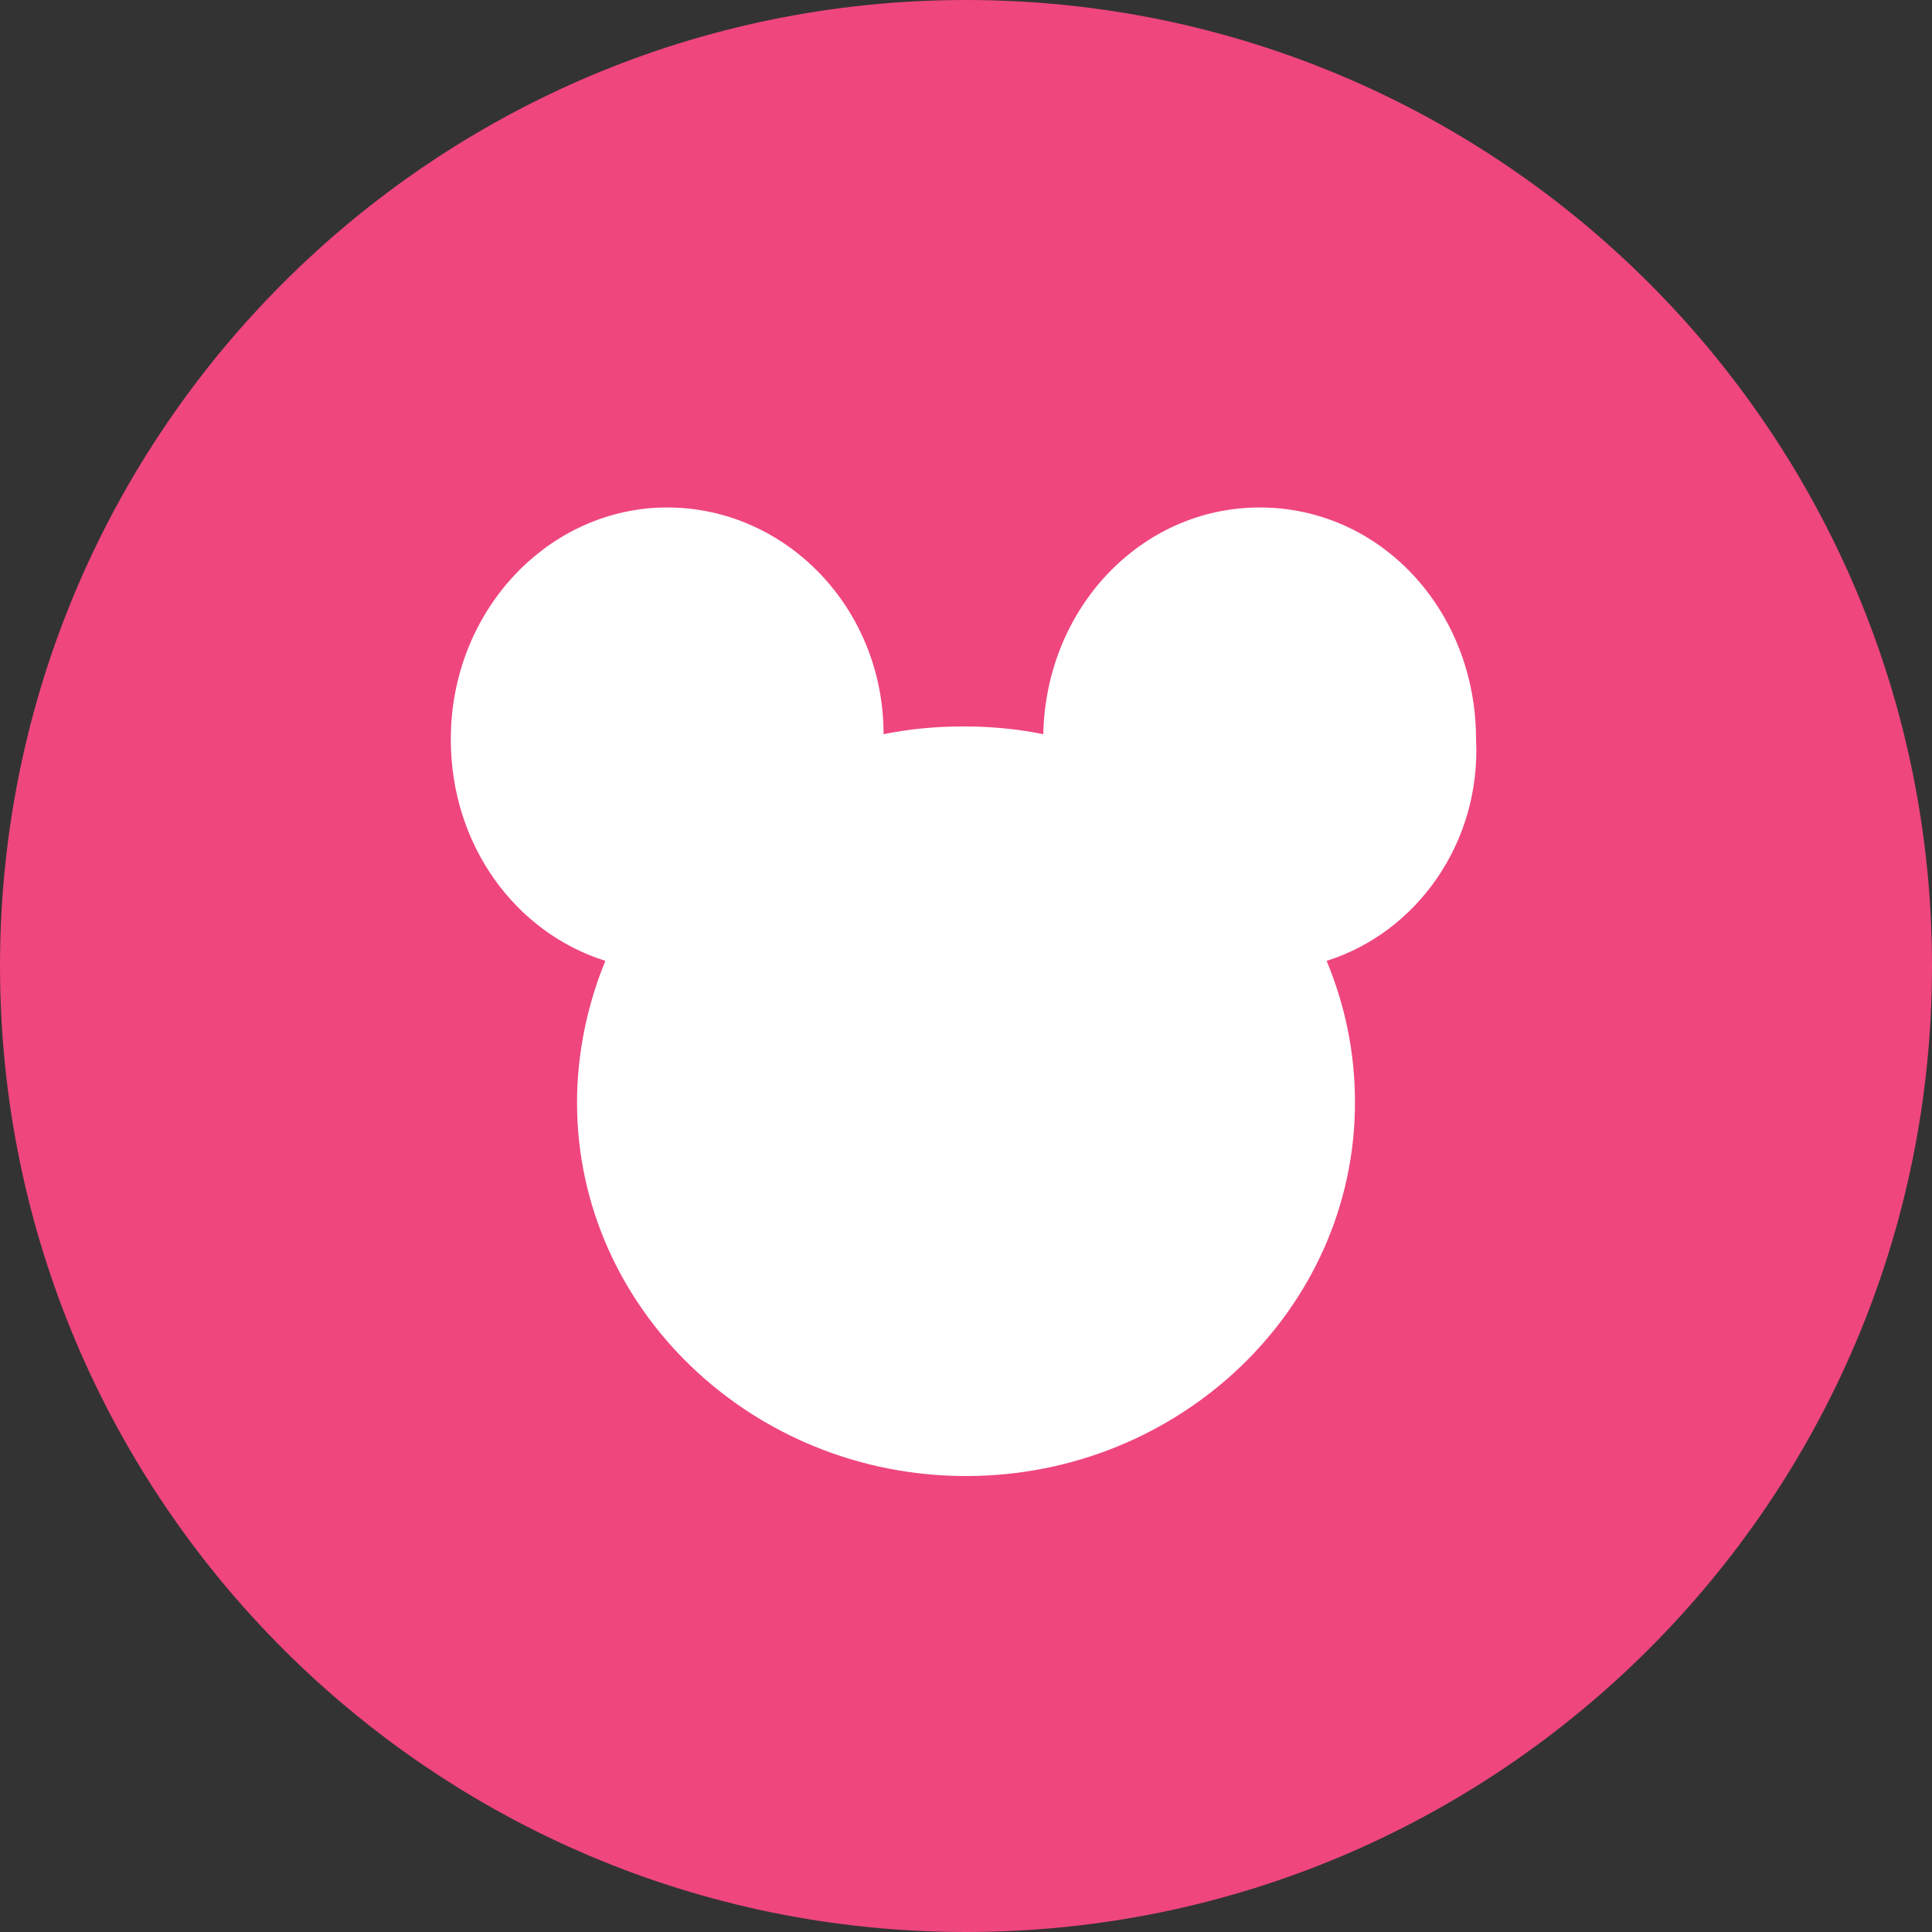 <svg version="1.1" id="Layer_1" xmlns="http://www.w3.org/2000/svg" x="0" y="0" viewBox="-260 383.9 75 75" style="enable-background:new -260 383.9 75 75" xml:space="preserve"><rect x="-260" y="383.9" width="75" height="75" fill="#333333" stroke="none"/><path d="M-222.5 383.9c-20.7 0-37.5 16.8-37.5 37.5s16.8 37.5 37.5 37.5 37.5-16.8 37.5-37.5-16.8-37.5-37.5-37.5z" style="fill:#ef467d"/><path d="M-208.5 421.2c.7 1.7 1.1 3.5 1.1 5.5 0 8-6.8 14.5-15.1 14.5s-15.1-6.5-15.1-14.5c0-1.9.4-3.8 1.1-5.5-3.5-1.1-6-4.5-6-8.6 0-5 3.8-9 8.4-9 4.6 0 8.4 3.9 8.4 8.8 1-.2 2-.3 3.1-.3s2.1.1 3.1.3c.1-4.9 3.8-8.8 8.4-8.8 4.7 0 8.4 4 8.4 9 .2 4-2.3 7.5-5.8 8.6z" style="fill:#fff"/></svg>